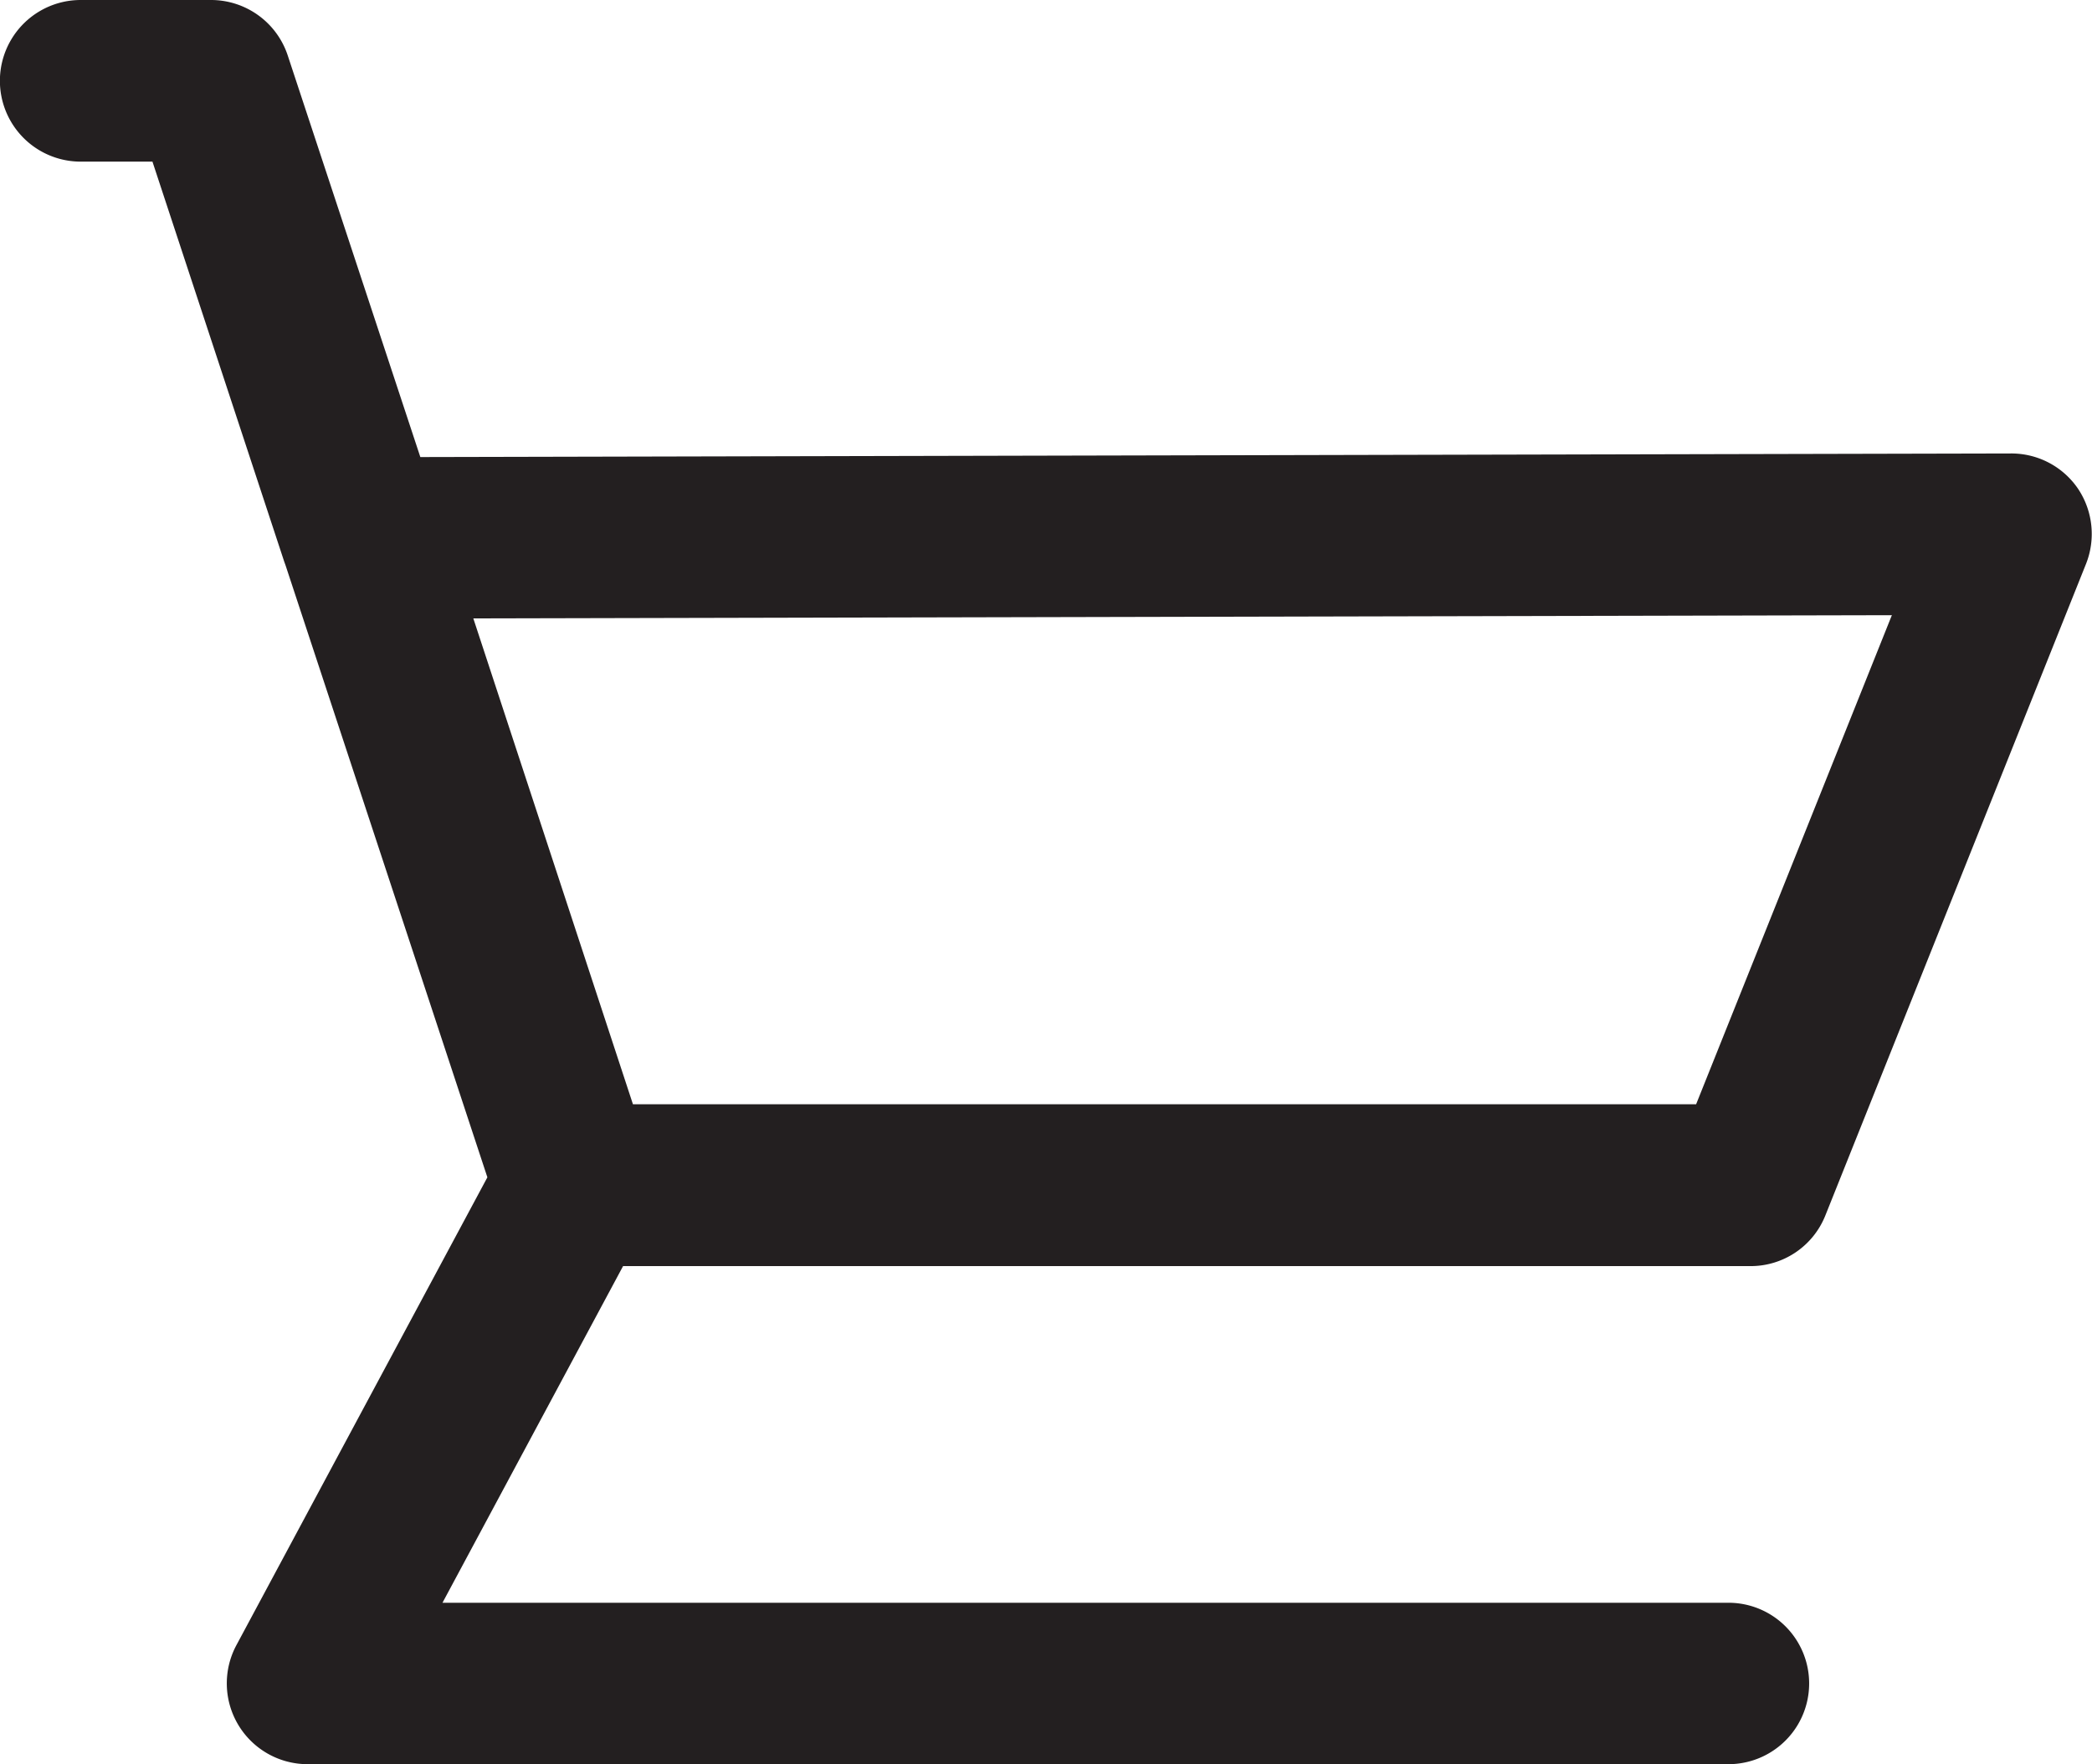 <svg xmlns="http://www.w3.org/2000/svg" width="20.968" height="17.681" viewBox="0 0 20.968 17.681">
  <path id="icon-cart" d="M30.829,6.1a.808.808,0,0,0-.67-.355h0l-15.946.036L12.884,1.756a.81.81,0,0,0-.77-.556H10.809a.81.81,0,1,0,0,1.62h.719l1.32,4.007.013.036L14.885,13,12.369,17.69a.81.81,0,0,0,.715,1.192H27.324a.809.809,0,1,0,0-1.618H14.435l1.81-3.374h11.3a.806.806,0,0,0,.751-.509l2.61-6.524A.815.815,0,0,0,30.829,6.1ZM27,12.268H16.344l-1.6-4.87,14.218-.032Z" transform="translate(-10 -1.2)" fill="#231f20"/>
</svg>
